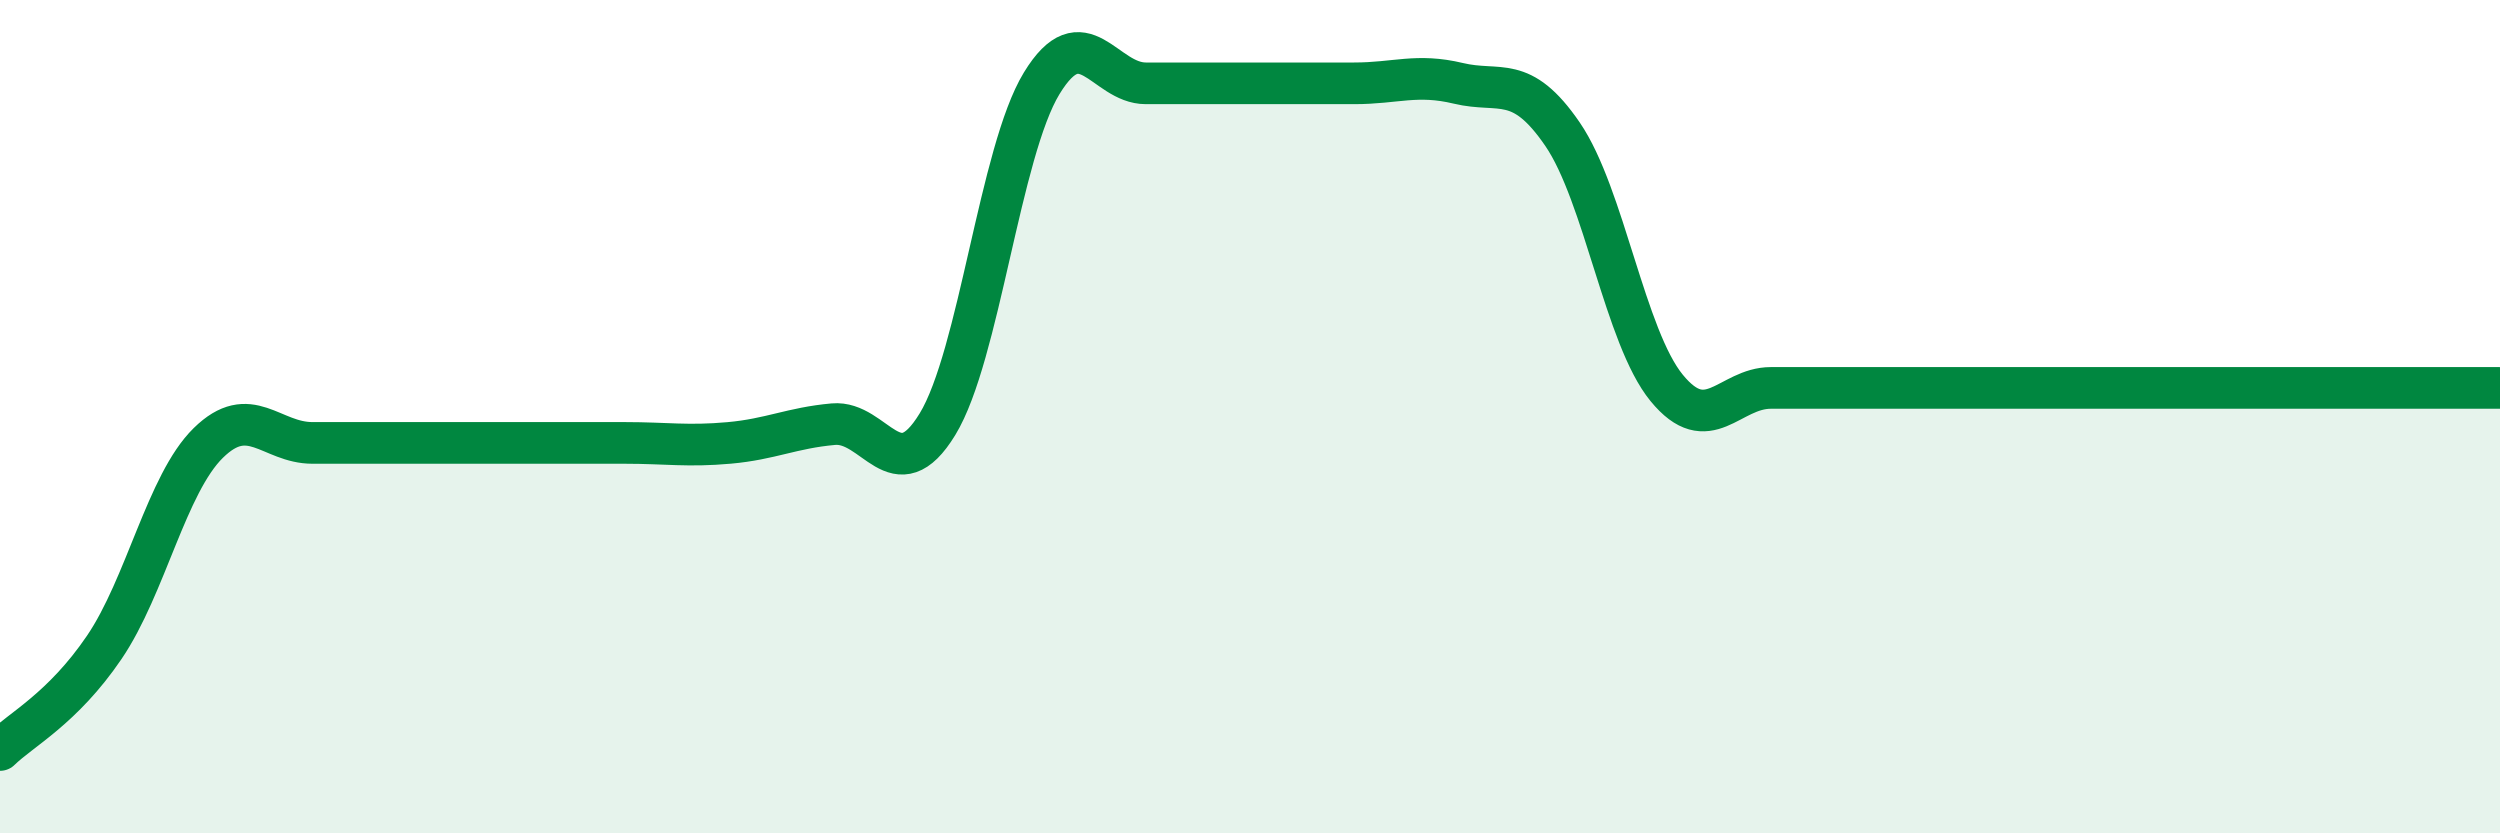 
    <svg width="60" height="20" viewBox="0 0 60 20" xmlns="http://www.w3.org/2000/svg">
      <path
        d="M 0,18 C 0.5,17.51 1.5,17.01 2.5,15.54 C 3.5,14.07 4,11.61 5,10.63 C 6,9.65 6.5,10.63 7.5,10.63 C 8.5,10.63 9,10.63 10,10.63 C 11,10.63 11.5,10.63 12.5,10.63 C 13.5,10.63 14,10.63 15,10.63 C 16,10.63 16.5,10.72 17.5,10.63 C 18.5,10.54 19,10.27 20,10.18 C 21,10.09 21.5,11.82 22.5,10.18 C 23.5,8.54 24,3.64 25,2 C 26,0.36 26.5,2 27.5,2 C 28.5,2 29,2 30,2 C 31,2 31.5,2 32.5,2 C 33.5,2 34,1.76 35,2 C 36,2.24 36.5,1.76 37.5,3.22 C 38.5,4.68 39,8.09 40,9.31 C 41,10.53 41.5,9.31 42.5,9.31 C 43.5,9.31 44,9.31 45,9.31 C 46,9.31 46.5,9.31 47.5,9.31 C 48.5,9.31 49,9.31 50,9.31 C 51,9.31 51.5,9.31 52.5,9.31 C 53.5,9.31 53.5,9.31 55,9.31 C 56.5,9.31 59,9.31 60,9.31L60 20L0 20Z"
        fill="#008740"
        opacity="0.1"
        stroke-linecap="round"
        stroke-linejoin="round"
      />
      <path
        d="M 0,18 C 0.5,17.51 1.5,17.01 2.5,15.54 C 3.5,14.07 4,11.61 5,10.63 C 6,9.65 6.5,10.63 7.5,10.63 C 8.5,10.63 9,10.63 10,10.63 C 11,10.63 11.5,10.63 12.5,10.63 C 13.5,10.63 14,10.63 15,10.63 C 16,10.63 16.5,10.72 17.5,10.63 C 18.5,10.54 19,10.27 20,10.18 C 21,10.09 21.5,11.82 22.5,10.18 C 23.5,8.54 24,3.64 25,2 C 26,0.36 26.5,2 27.5,2 C 28.5,2 29,2 30,2 C 31,2 31.5,2 32.5,2 C 33.5,2 34,1.76 35,2 C 36,2.24 36.5,1.76 37.5,3.22 C 38.5,4.68 39,8.09 40,9.31 C 41,10.53 41.5,9.31 42.5,9.31 C 43.5,9.31 44,9.31 45,9.31 C 46,9.31 46.5,9.31 47.5,9.31 C 48.5,9.31 49,9.31 50,9.31 C 51,9.31 51.5,9.31 52.5,9.31 C 53.5,9.31 53.5,9.31 55,9.31 C 56.5,9.31 59,9.31 60,9.31"
        stroke="#008740"
        stroke-width="1"
        fill="none"
        stroke-linecap="round"
        stroke-linejoin="round"
      />
    </svg>
  